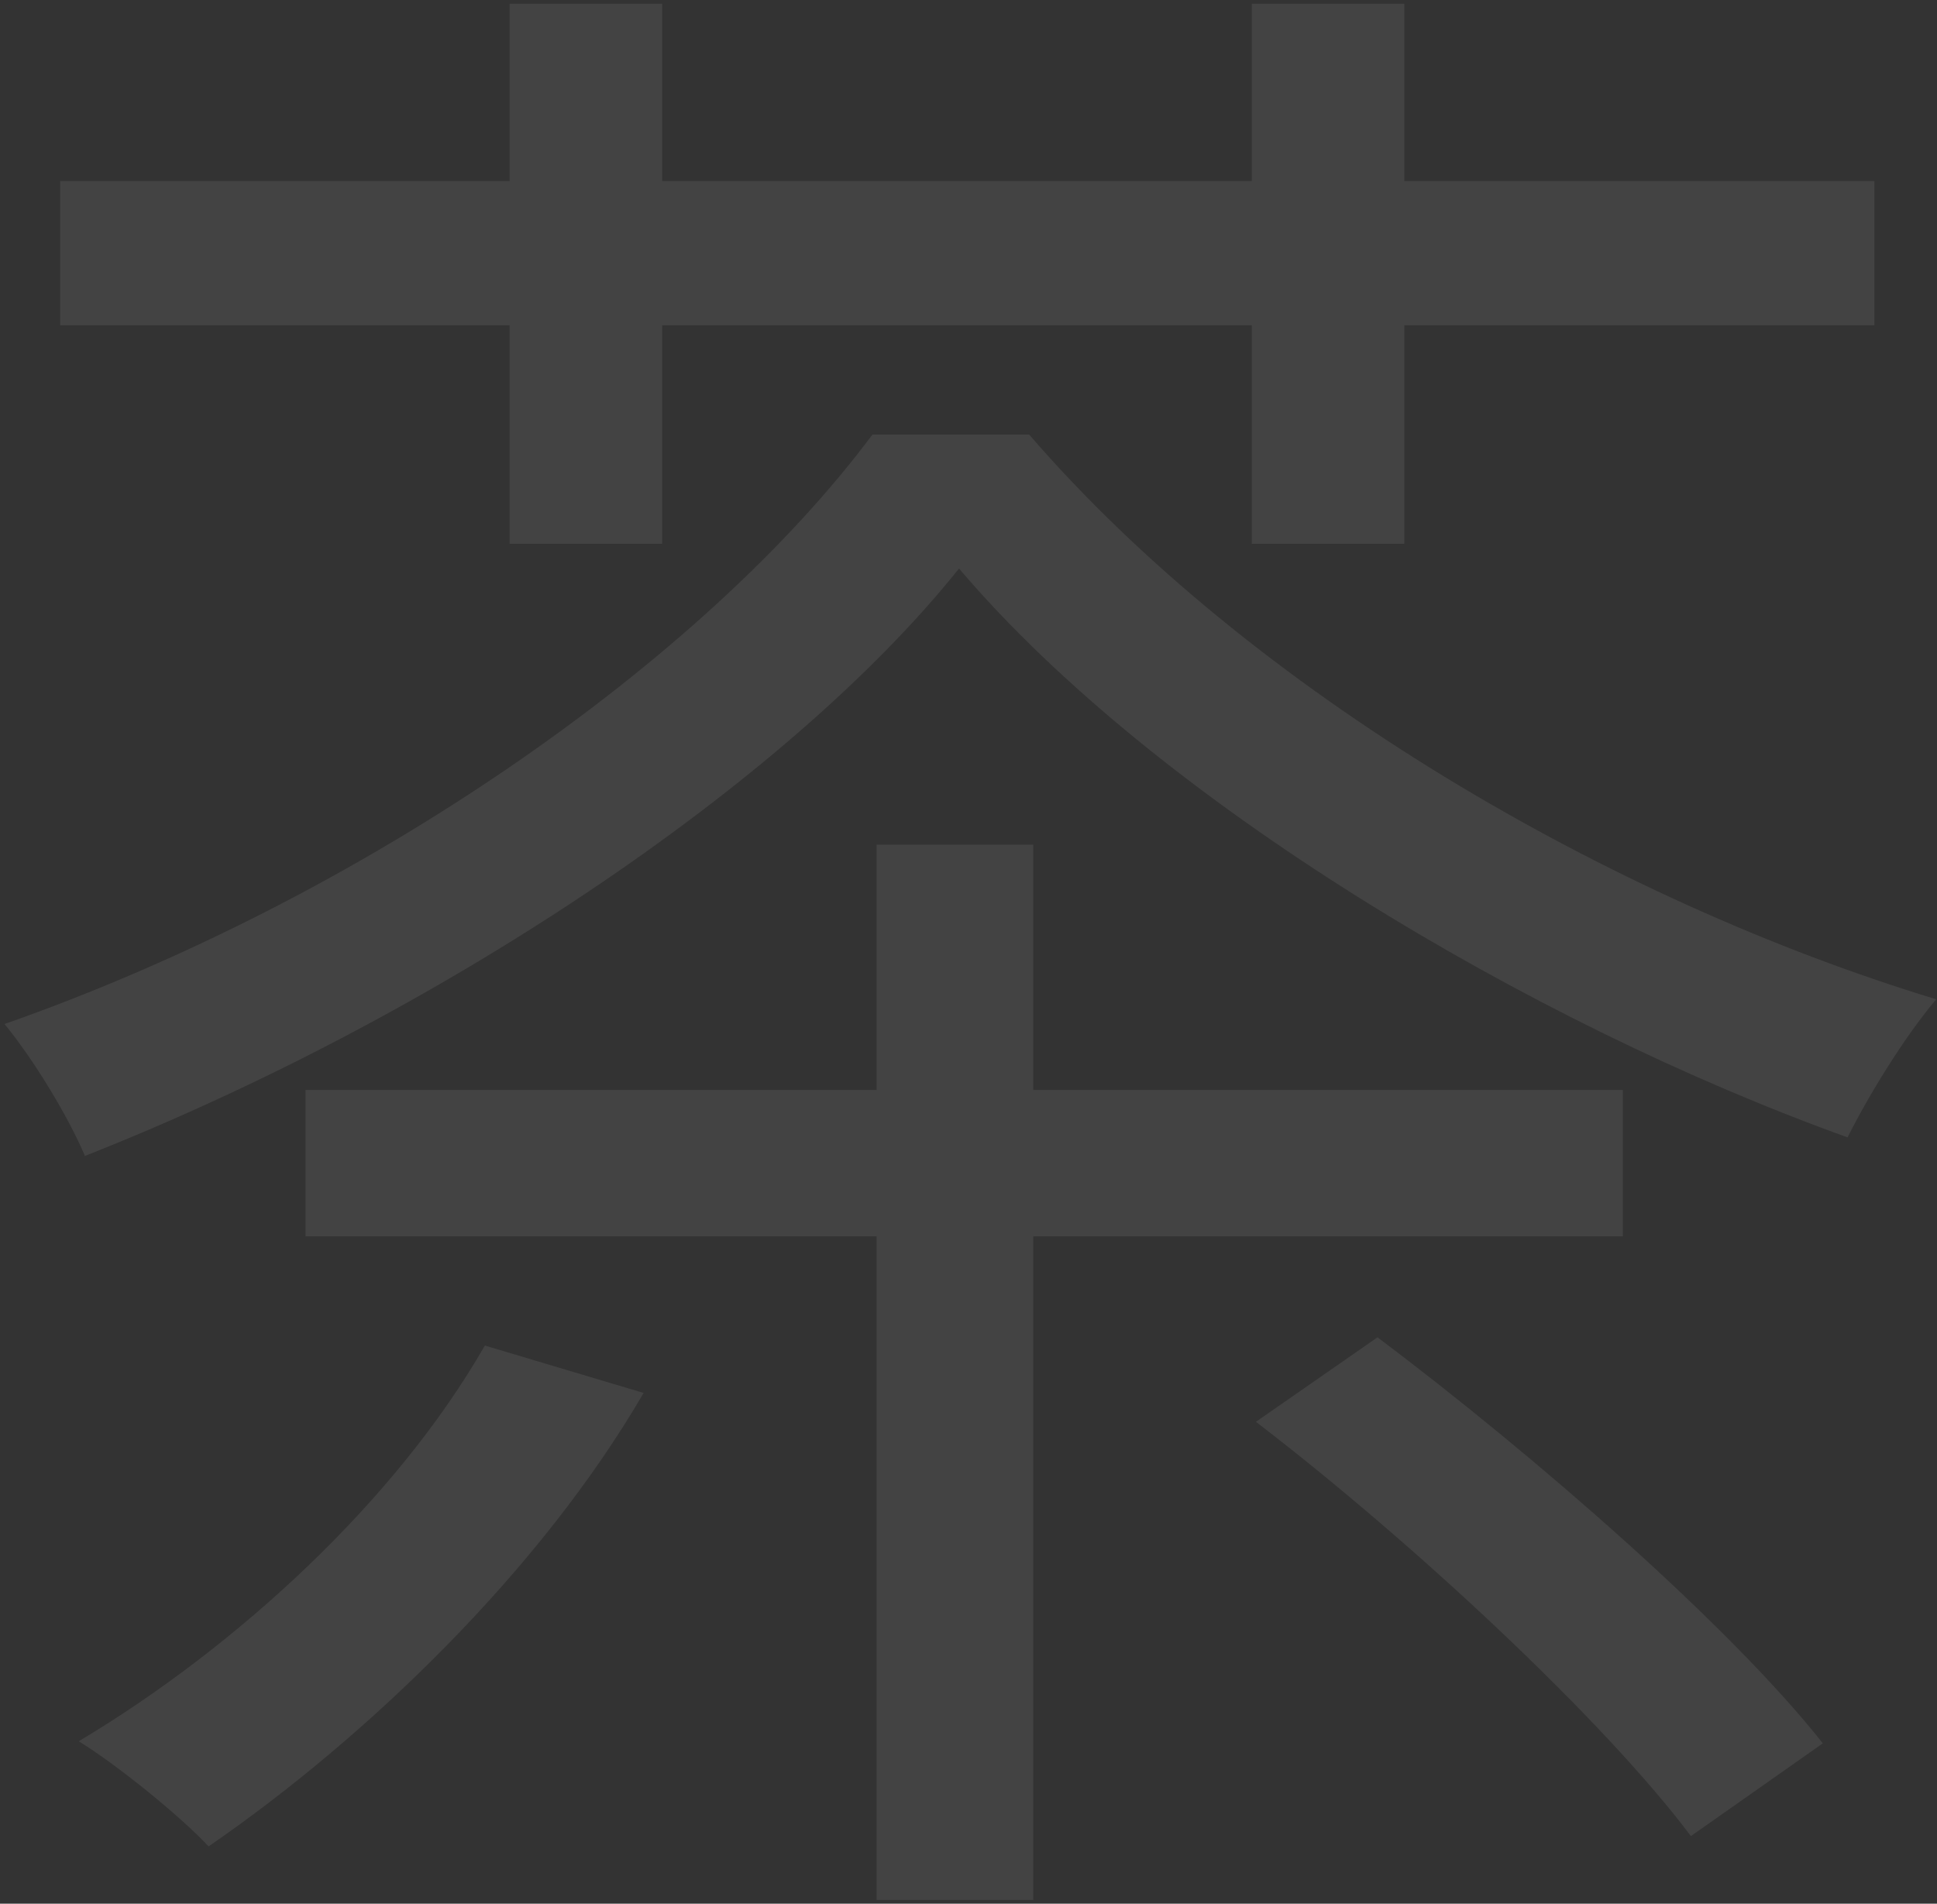 <?xml version="1.0" encoding="UTF-8"?> <svg xmlns="http://www.w3.org/2000/svg" width="295" height="290" viewBox="0 0 295 290" fill="none"><rect x="0" y="0" width="295" height="290" fill="#333333" stroke="none"/><path opacity="0.08" d="M46.528 166.04H247.158V188.332H46.528V166.04ZM133.499 128.677H157.361V289.432H133.499V128.677ZM73.844 204.973L98.02 212.194C82.321 239.196 55.947 264.628 31.771 281.269C27.375 276.559 17.642 268.71 11.991 265.256C36.167 250.813 60.343 228.521 73.844 204.973ZM191.271 216.59L209.795 203.717C233.971 221.927 263.485 247.673 277.614 265.57L257.519 279.699C244.332 262.116 215.447 235.114 191.271 216.59ZM146.058 86.604C119.684 119.571 66.308 155.051 12.933 176.087C10.421 170.121 5.083 161.33 0.688 155.993C55.319 136.84 107.125 100.733 132.871 66.196H156.733C190.643 105.443 245.274 137.154 294.882 152.225C289.859 158.19 284.521 166.982 281.381 173.261C233.343 155.993 176.2 122.083 146.058 86.604ZM9.165 27.577H285.463V49.555H9.165V27.577ZM77.612 0.575H100.846V82.836H77.612V0.575ZM190.643 0.575H213.877V82.836H190.643V0.575Z" fill="white"></path></svg> 